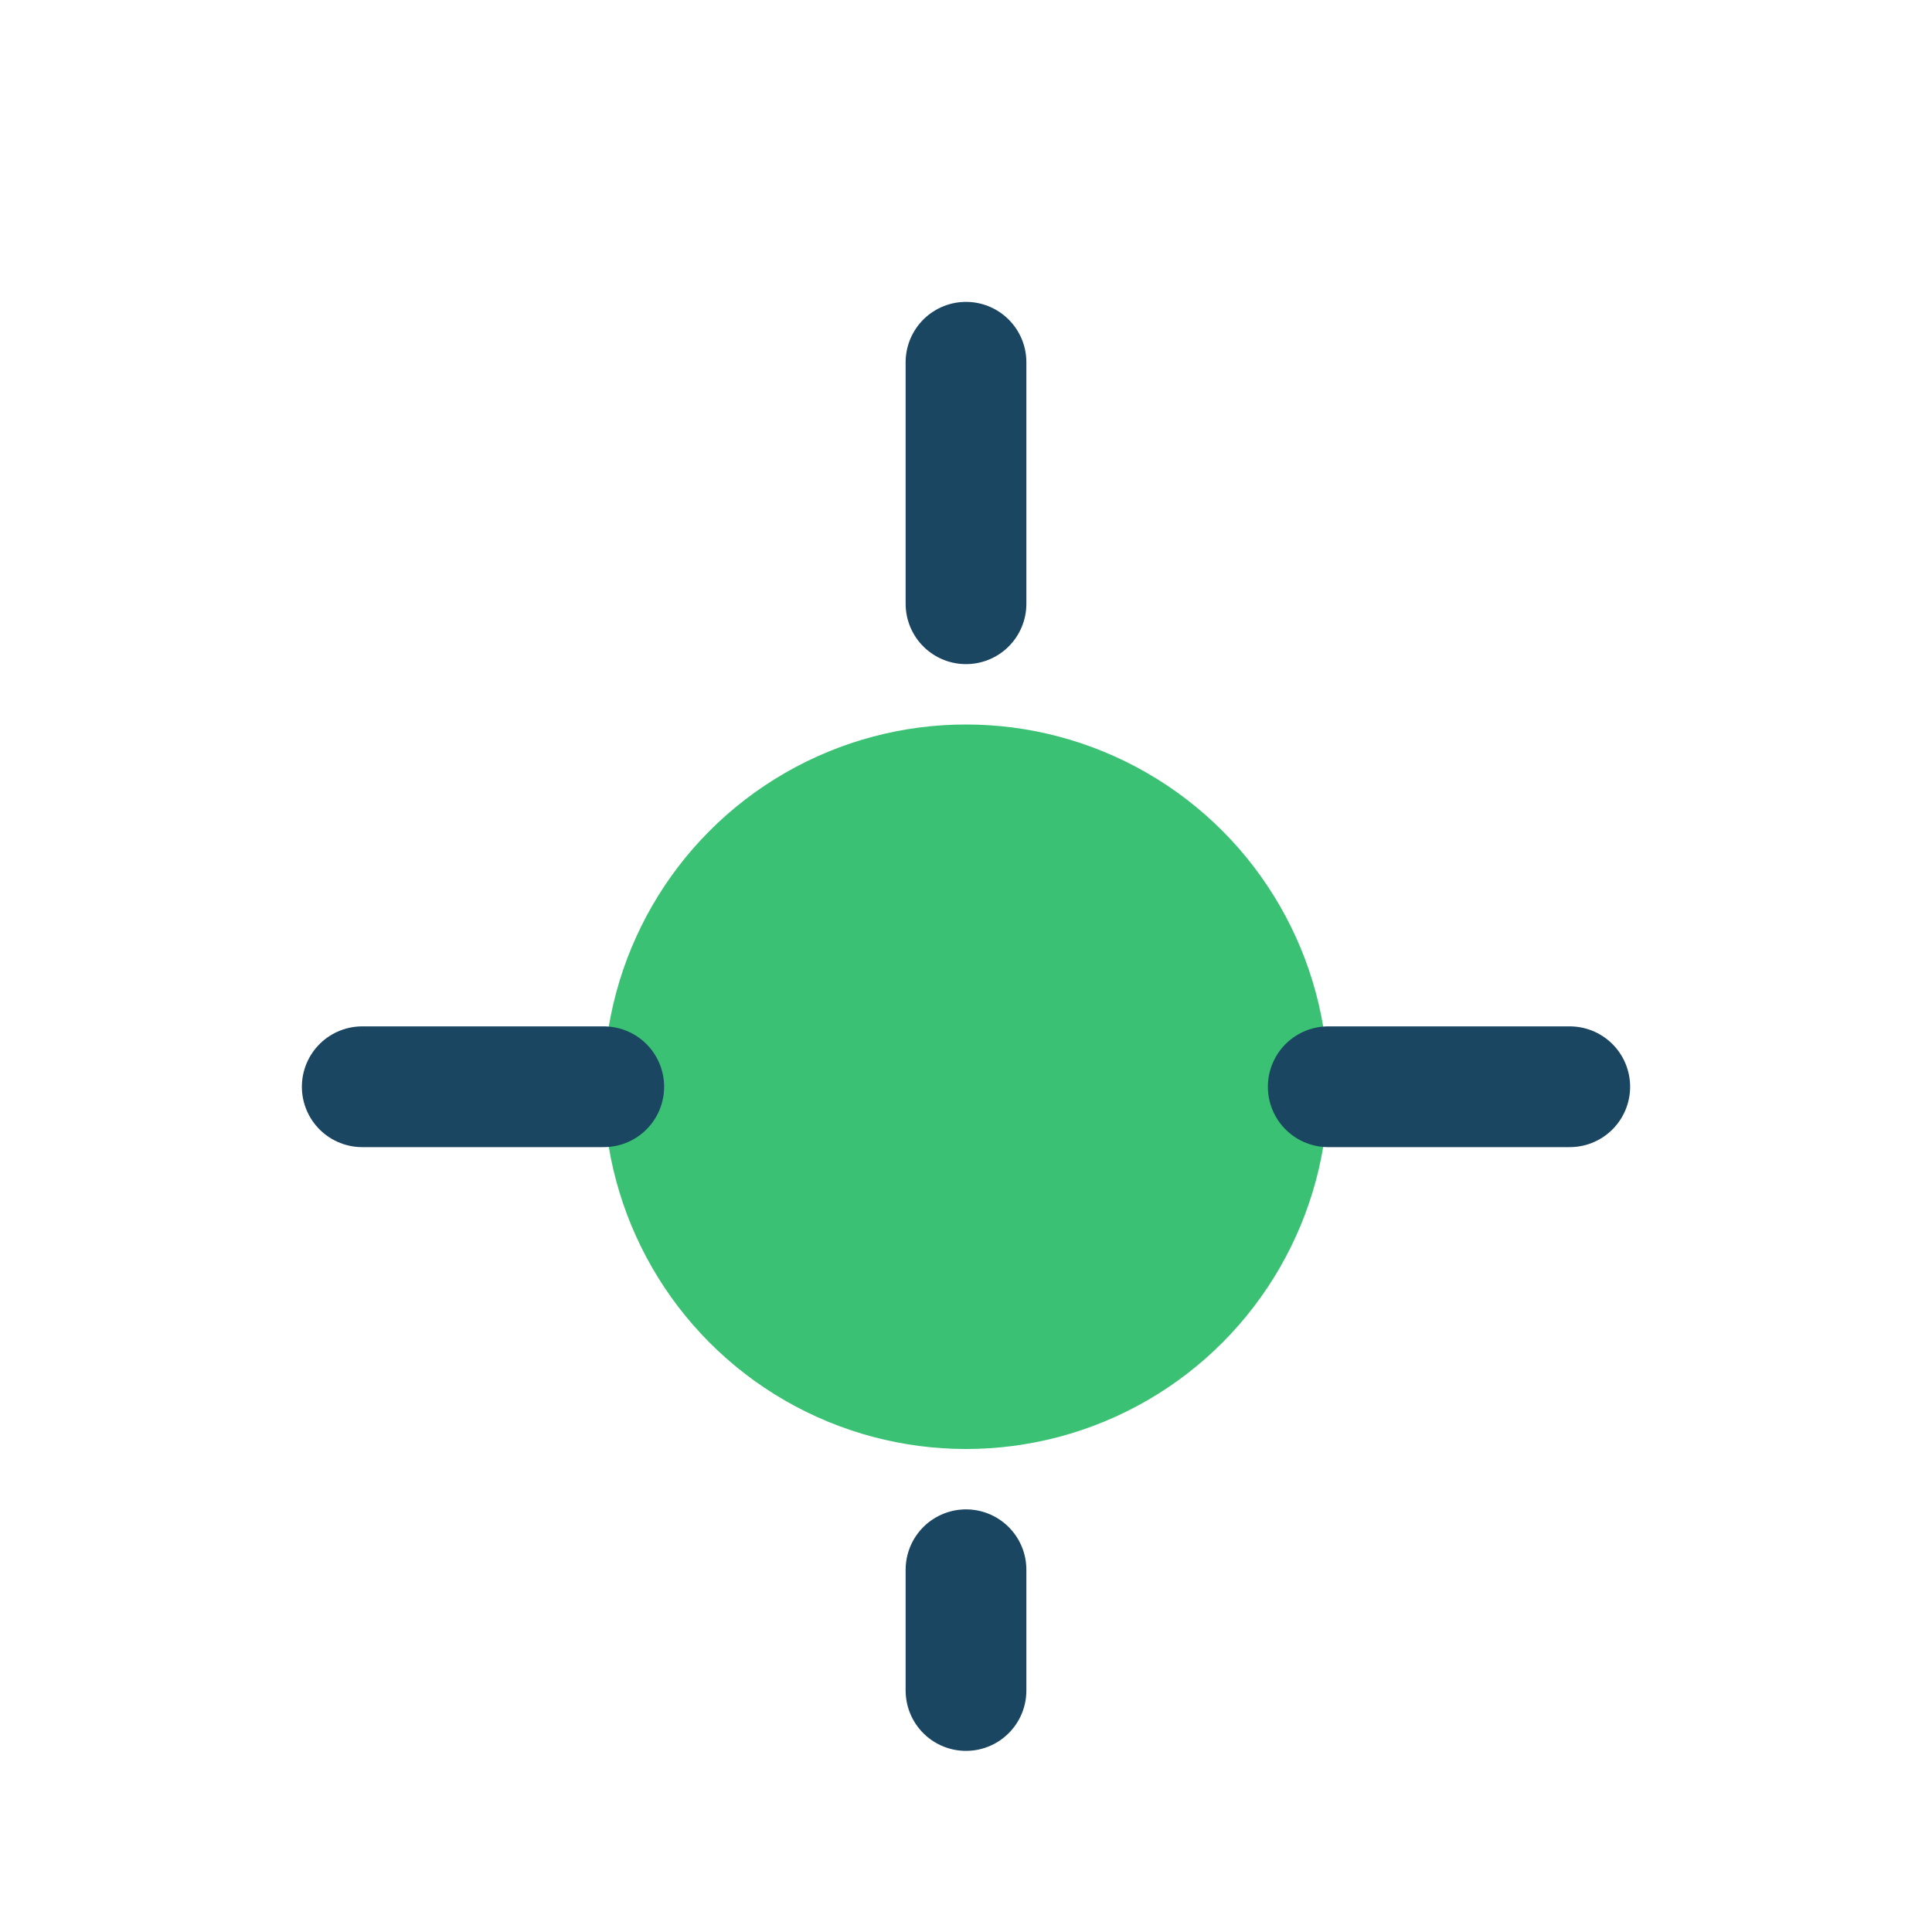 <?xml version="1.0" encoding="UTF-8"?>
<svg xmlns="http://www.w3.org/2000/svg" viewBox="0 0 32 32" width="32" height="32"><circle cx="16" cy="18" r="6" fill="#3AC173"/><path d="M16 6v4M16 26v2M6 18h4M22 18h4" stroke="#1B4662" stroke-width="2" stroke-linecap="round"/></svg>